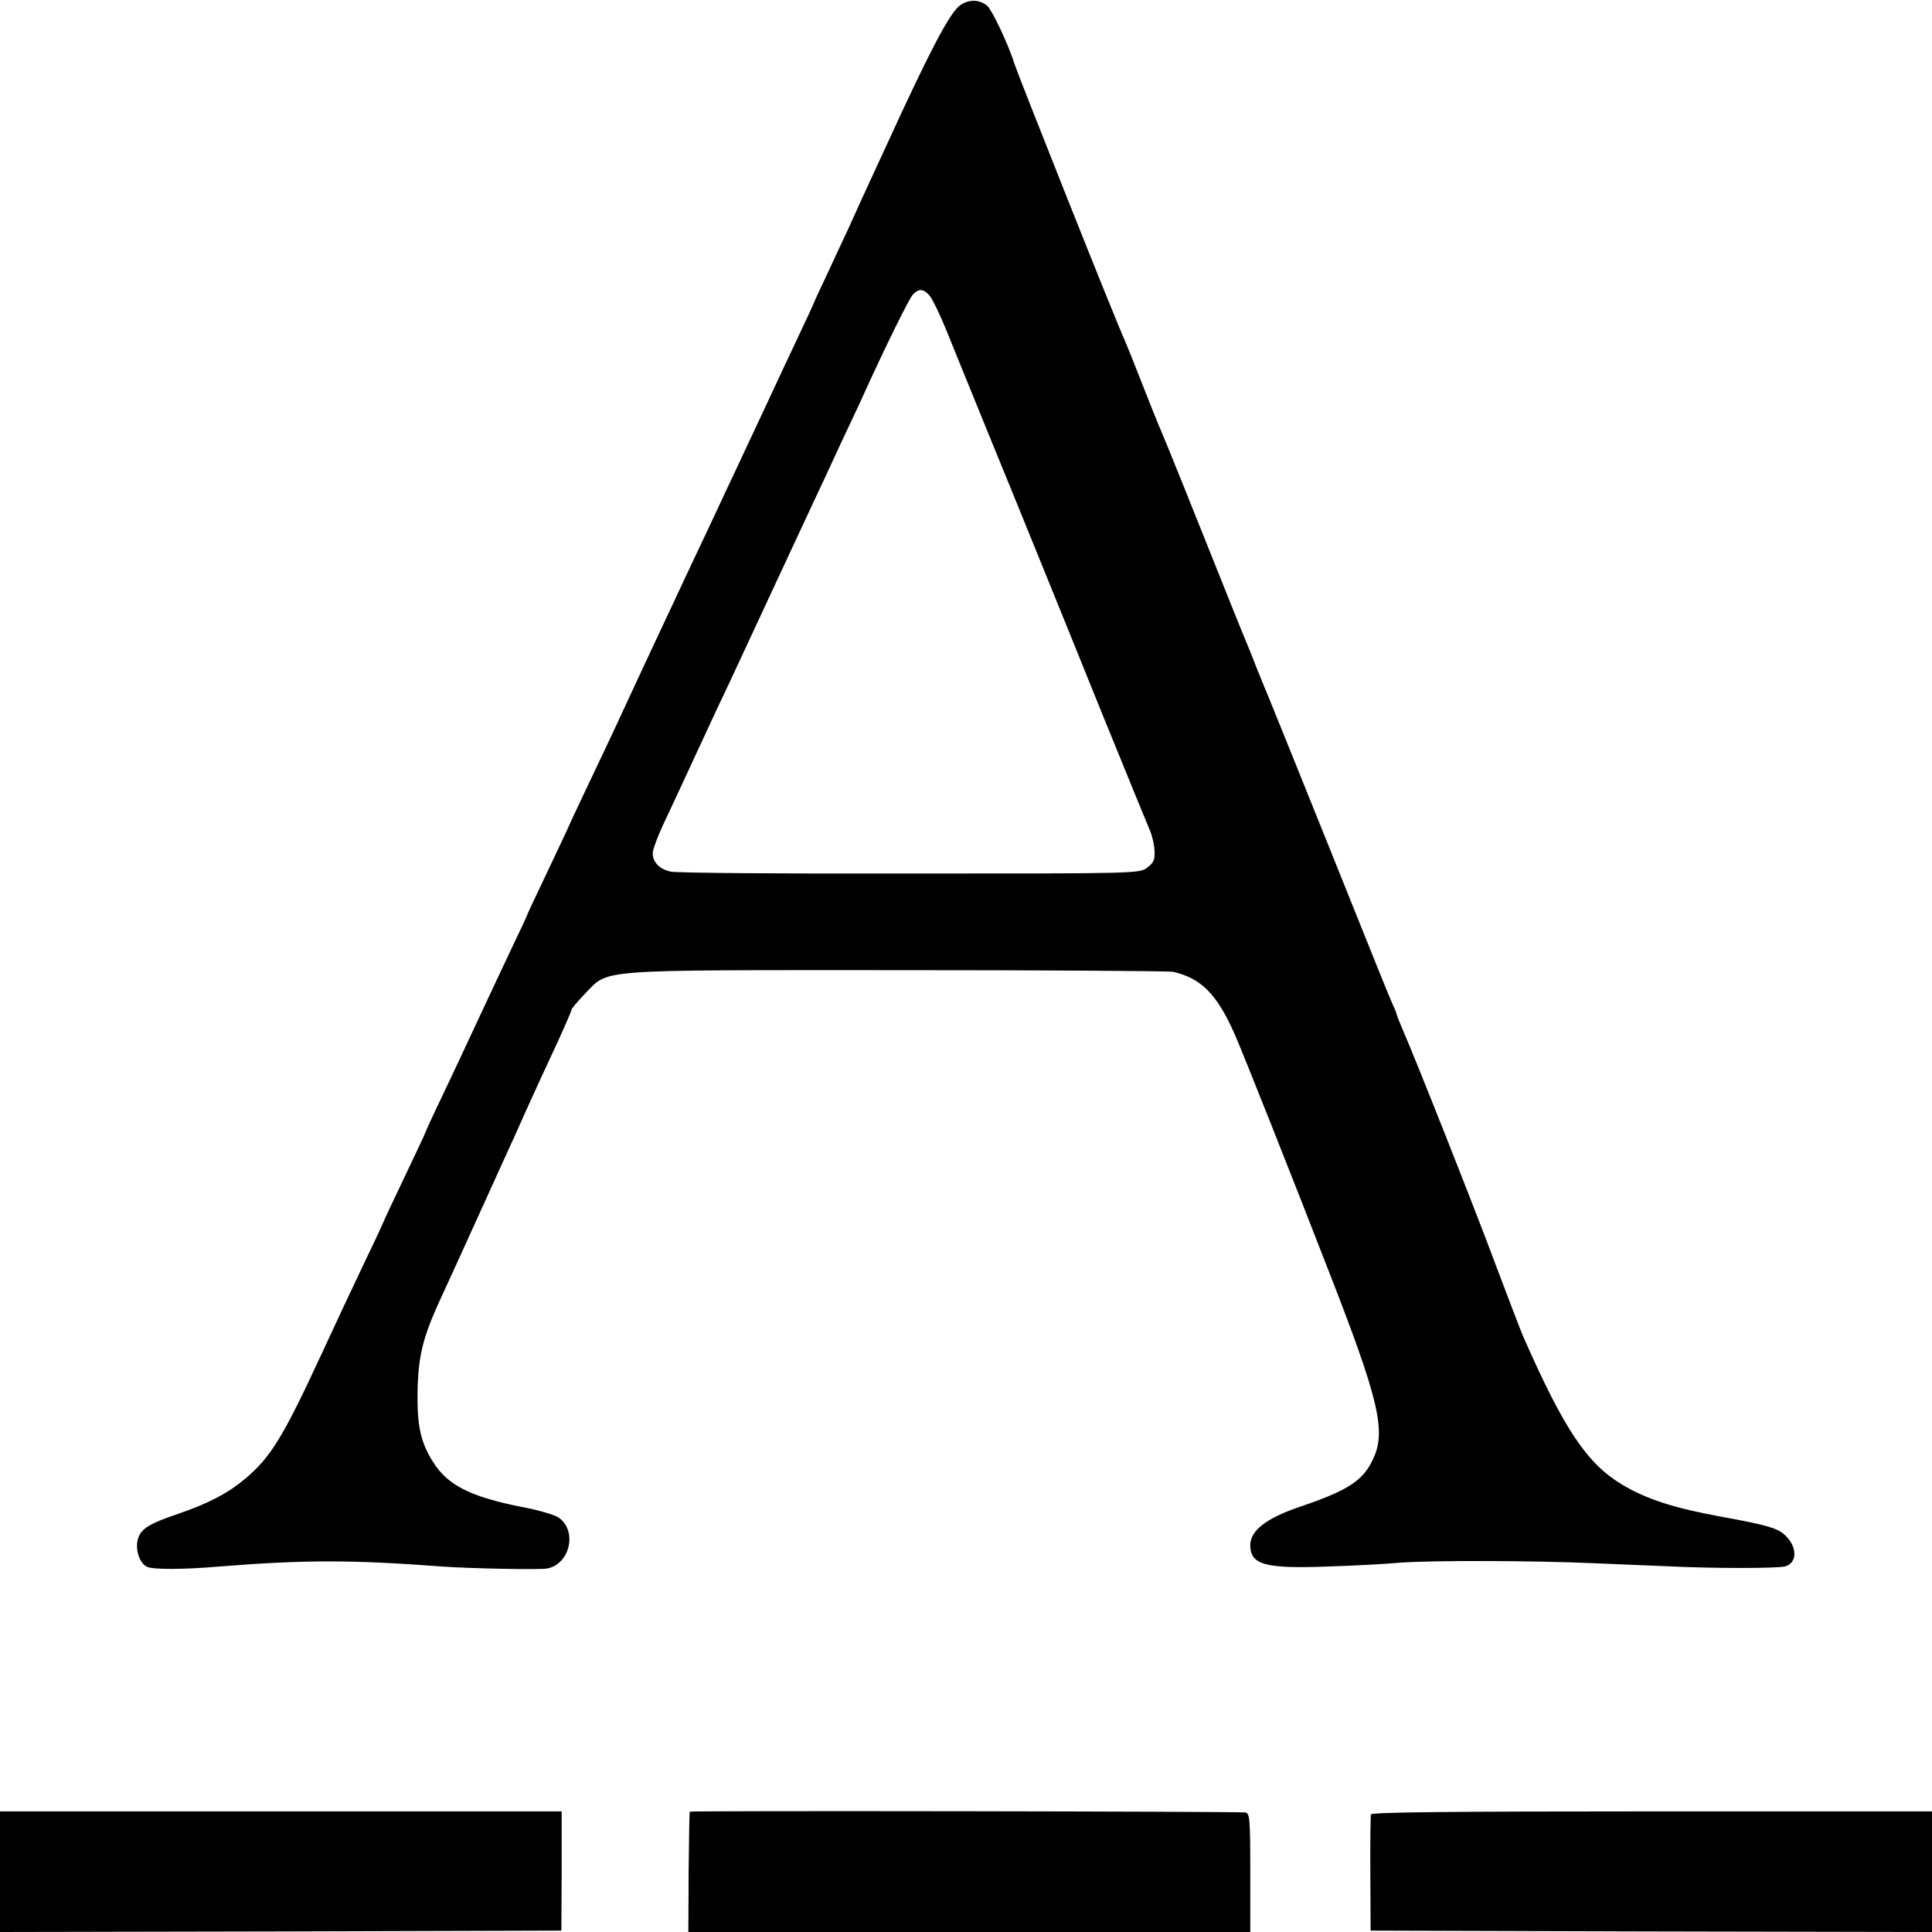 <?xml version="1.0" standalone="no"?>
<!DOCTYPE svg PUBLIC "-//W3C//DTD SVG 20010904//EN"
 "http://www.w3.org/TR/2001/REC-SVG-20010904/DTD/svg10.dtd">
<svg version="1.0" xmlns="http://www.w3.org/2000/svg"
 width="700pt" height="700pt" viewBox="0 0 700 700"
 preserveAspectRatio="xMidYMid meet">
<g transform="translate(0,700) scale(0.1,-0.1)"
fill="#000000" stroke="none">
<path d="M3474 6977 c-37 -32 -108 -167 -259 -497 -65 -140 -129 -280 -142
-310 -14 -30 -48 -102 -74 -159 -27 -57 -49 -104 -49 -106 0 -1 -25 -56 -56
-121 -31 -66 -85 -180 -119 -254 -35 -74 -84 -180 -110 -235 -26 -55 -60 -127
-75 -160 -15 -33 -54 -114 -85 -180 -31 -66 -68 -145 -82 -175 -14 -30 -57
-122 -96 -205 -38 -82 -84 -181 -102 -220 -18 -38 -62 -132 -99 -209 -36 -76
-66 -140 -66 -141 0 -2 -34 -73 -75 -160 -41 -86 -75 -158 -75 -160 0 -2 -24
-54 -54 -116 -30 -63 -85 -181 -124 -264 -38 -82 -97 -208 -131 -279 -34 -70
-61 -130 -61 -132 0 -2 -34 -74 -75 -160 -41 -86 -75 -158 -75 -160 0 -1 -26
-58 -59 -126 -60 -126 -112 -237 -161 -343 -144 -312 -189 -385 -282 -463 -62
-52 -134 -90 -243 -127 -103 -35 -132 -53 -144 -87 -13 -37 3 -92 32 -105 22
-10 130 -10 259 1 312 25 481 25 813 0 99 -7 351 -12 377 -7 86 16 111 143 38
187 -17 9 -74 26 -129 36 -183 36 -268 78 -320 160 -48 74 -61 137 -58 269 4
129 21 193 95 351 45 98 67 146 164 360 39 85 79 175 91 200 11 25 32 72 47
105 32 71 58 127 117 254 23 51 43 97 43 101 0 5 22 31 49 59 89 91 22 86
1136 86 534 0 981 -3 995 -6 102 -23 159 -81 223 -225 31 -70 204 -506 343
-864 180 -461 207 -576 159 -676 -36 -79 -90 -114 -270 -175 -117 -40 -175
-85 -175 -137 0 -71 53 -86 274 -78 94 3 214 9 266 14 121 9 483 8 710 -2 96
-4 216 -9 265 -11 160 -8 401 -8 424 0 45 14 43 74 -5 116 -26 23 -69 35 -229
64 -169 31 -269 63 -356 115 -128 76 -211 199 -359 535 -10 22 -54 139 -100
260 -77 208 -300 770 -341 862 -10 24 -19 46 -19 49 0 3 -7 20 -15 37 -14 31
-66 161 -215 532 -88 219 -217 539 -234 580 -7 17 -26 62 -41 100 -15 39 -33
84 -40 100 -12 28 -51 125 -229 570 -42 105 -81 199 -86 210 -5 11 -32 79 -60
150 -28 72 -57 144 -64 160 -36 78 -385 957 -401 1005 -21 69 -81 194 -98 209
-30 25 -72 24 -103 -2z m-107 -1047 c10 -10 38 -68 62 -127 24 -59 49 -121 56
-138 28 -69 40 -98 112 -275 42 -102 115 -282 163 -400 48 -118 156 -384 239
-590 84 -206 159 -390 167 -408 8 -18 16 -51 17 -73 2 -34 -3 -45 -26 -62 -28
-22 -28 -22 -860 -22 -458 -1 -848 2 -867 7 -44 9 -70 40 -64 75 3 14 18 54
33 87 40 85 88 188 128 275 19 41 51 110 72 155 22 45 98 209 171 366 73 157
153 328 177 380 25 52 56 120 70 150 14 30 42 91 63 135 21 44 47 100 58 125
65 143 155 327 169 342 21 23 38 23 60 -2z"/>
<path d="M0 218 l0 -218 1017 2 1017 3 1 216 0 216 -1017 0 -1018 0 0 -219z"/>
<path d="M2499 436 c-1 -1 -3 -99 -4 -219 l-1 -217 1018 0 1018 0 0 214 c0
196 -2 215 -17 219 -14 4 -2009 7 -2014 3z"/>
<path d="M4967 426 c-1 -6 -3 -103 -2 -216 l1 -205 1017 -3 1017 -2 0 218 0
219 -1015 0 c-725 0 -1015 -3 -1018 -11z"/>
</g>
</svg>
